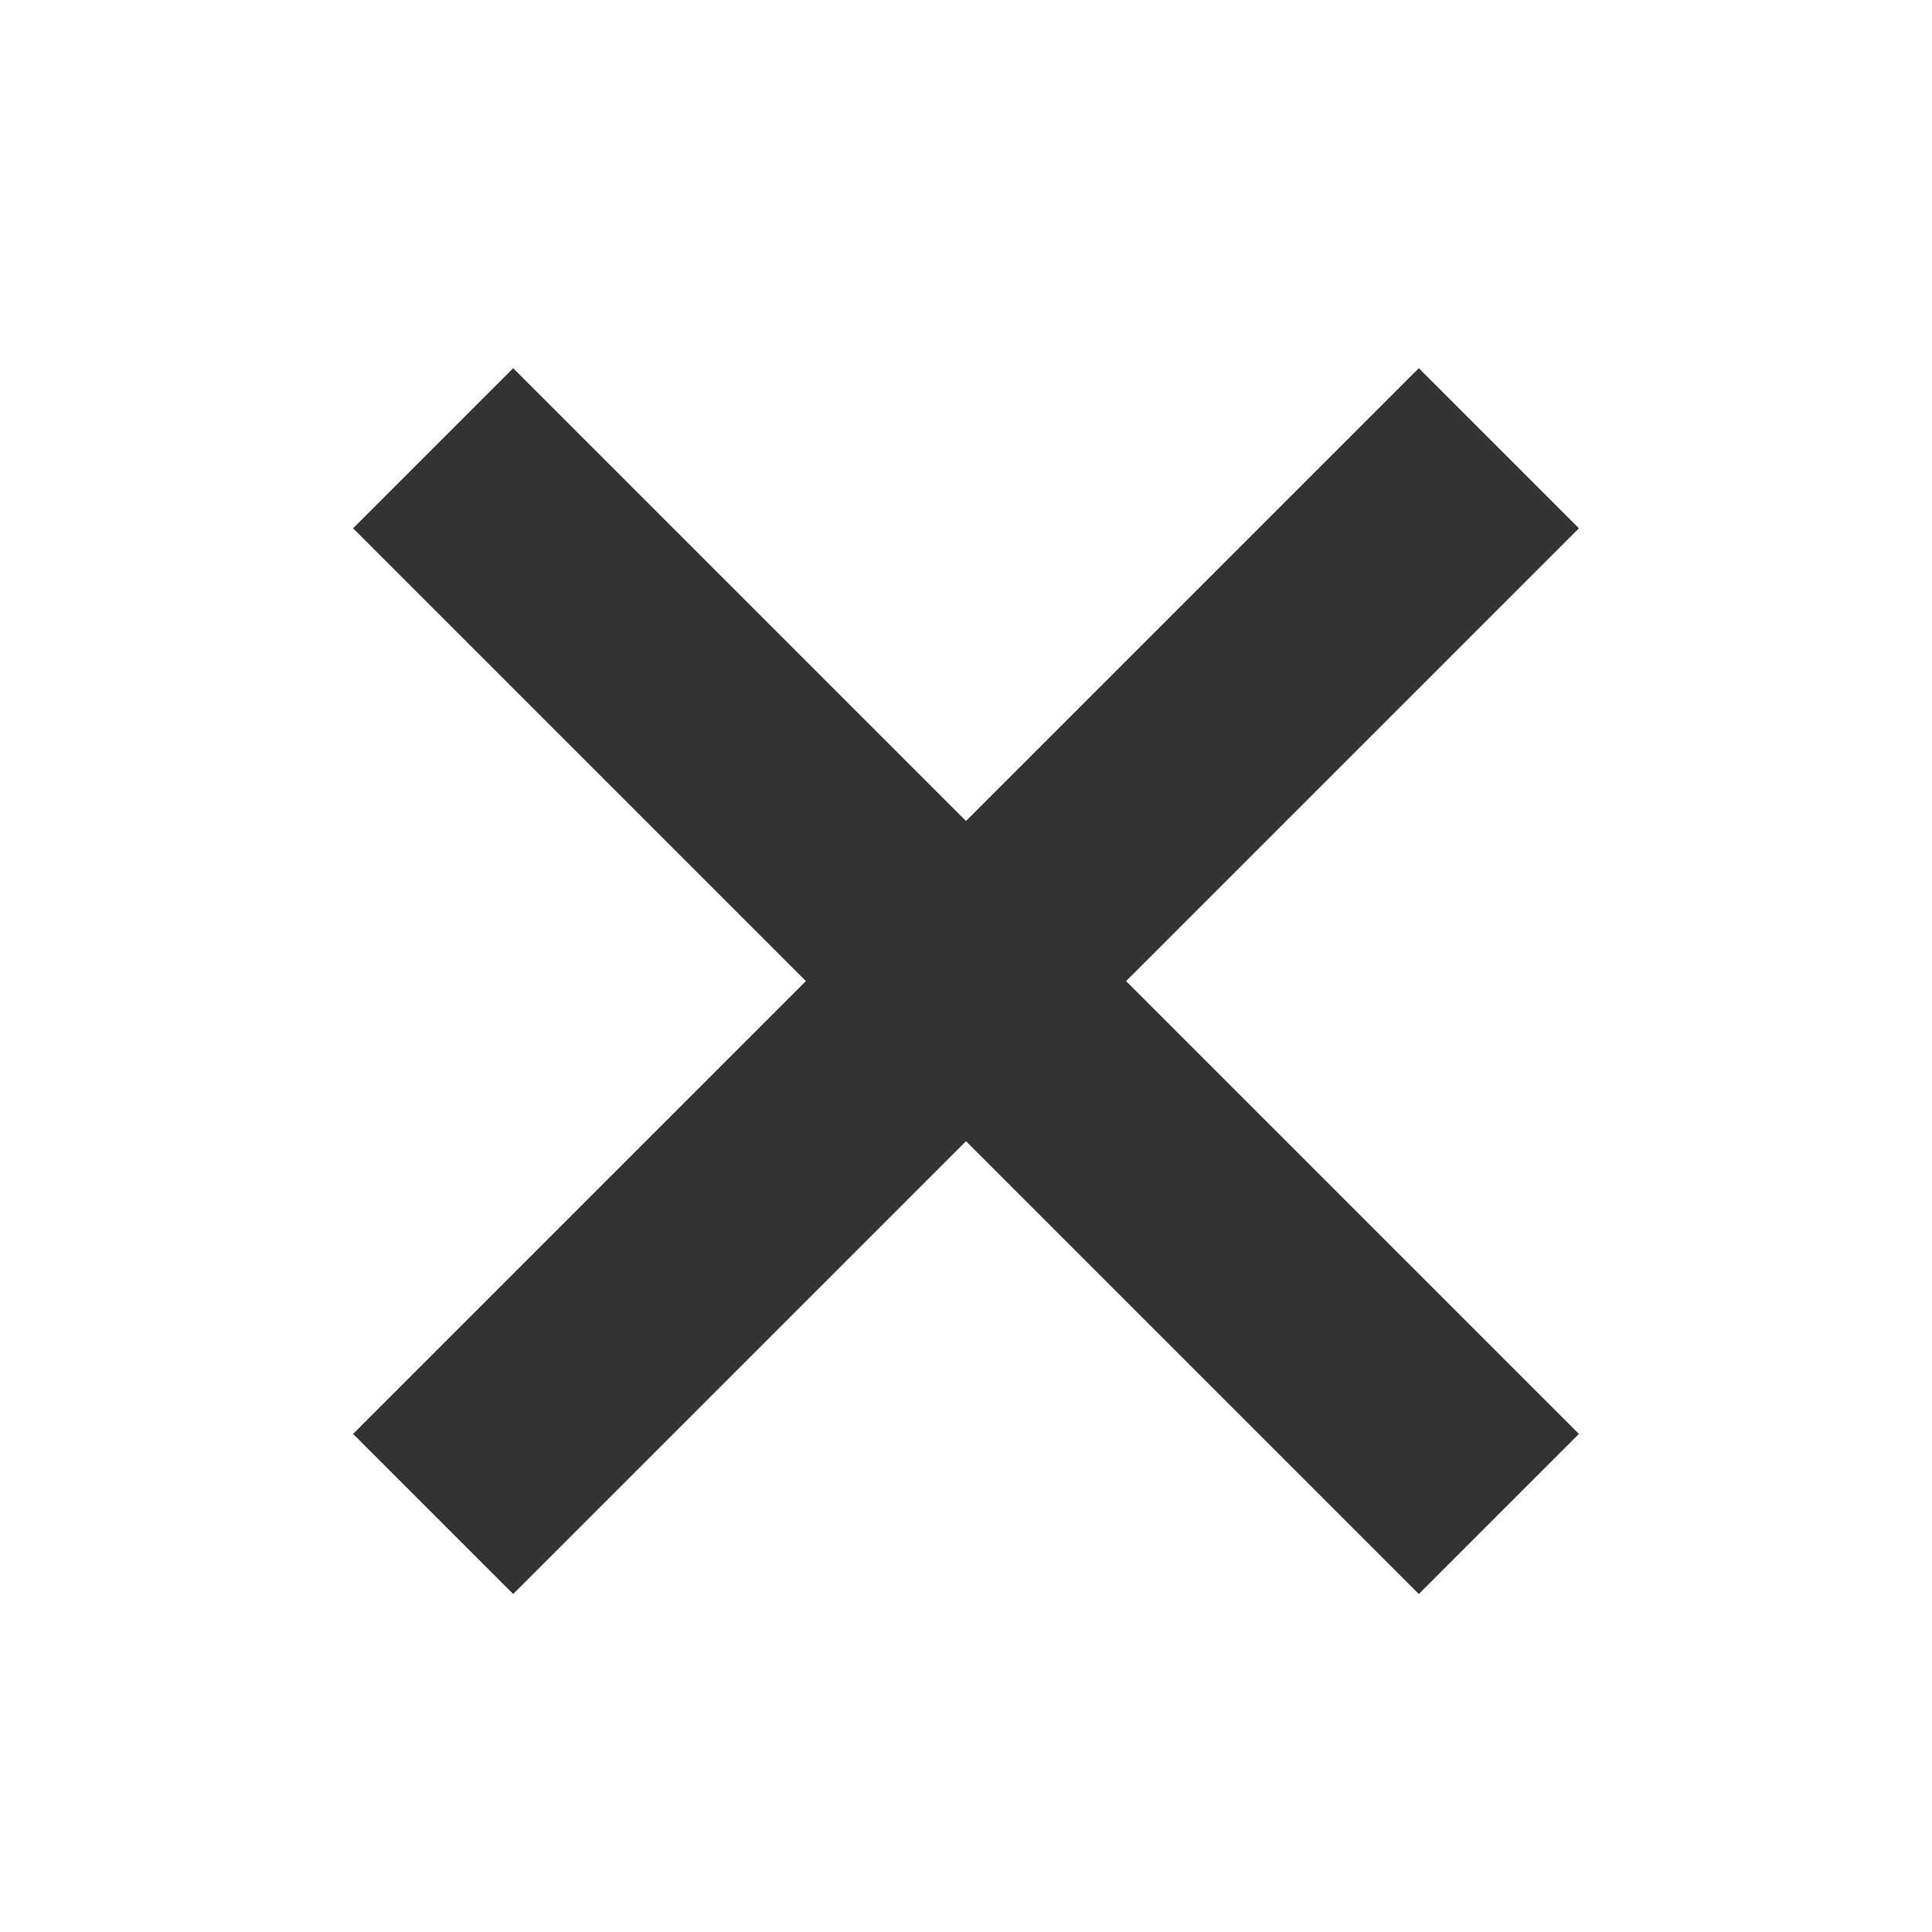 <?xml version="1.0" encoding="UTF-8"?> <svg xmlns="http://www.w3.org/2000/svg" width="16" height="16" viewBox="0 0 16 16" fill="none"><path d="M11.75 4.375L4.25 11.875M11.75 11.875L4.25 4.375" stroke="black" stroke-opacity="0.8" stroke-width="1.875" stroke-linecap="square" stroke-linejoin="round"></path></svg> 